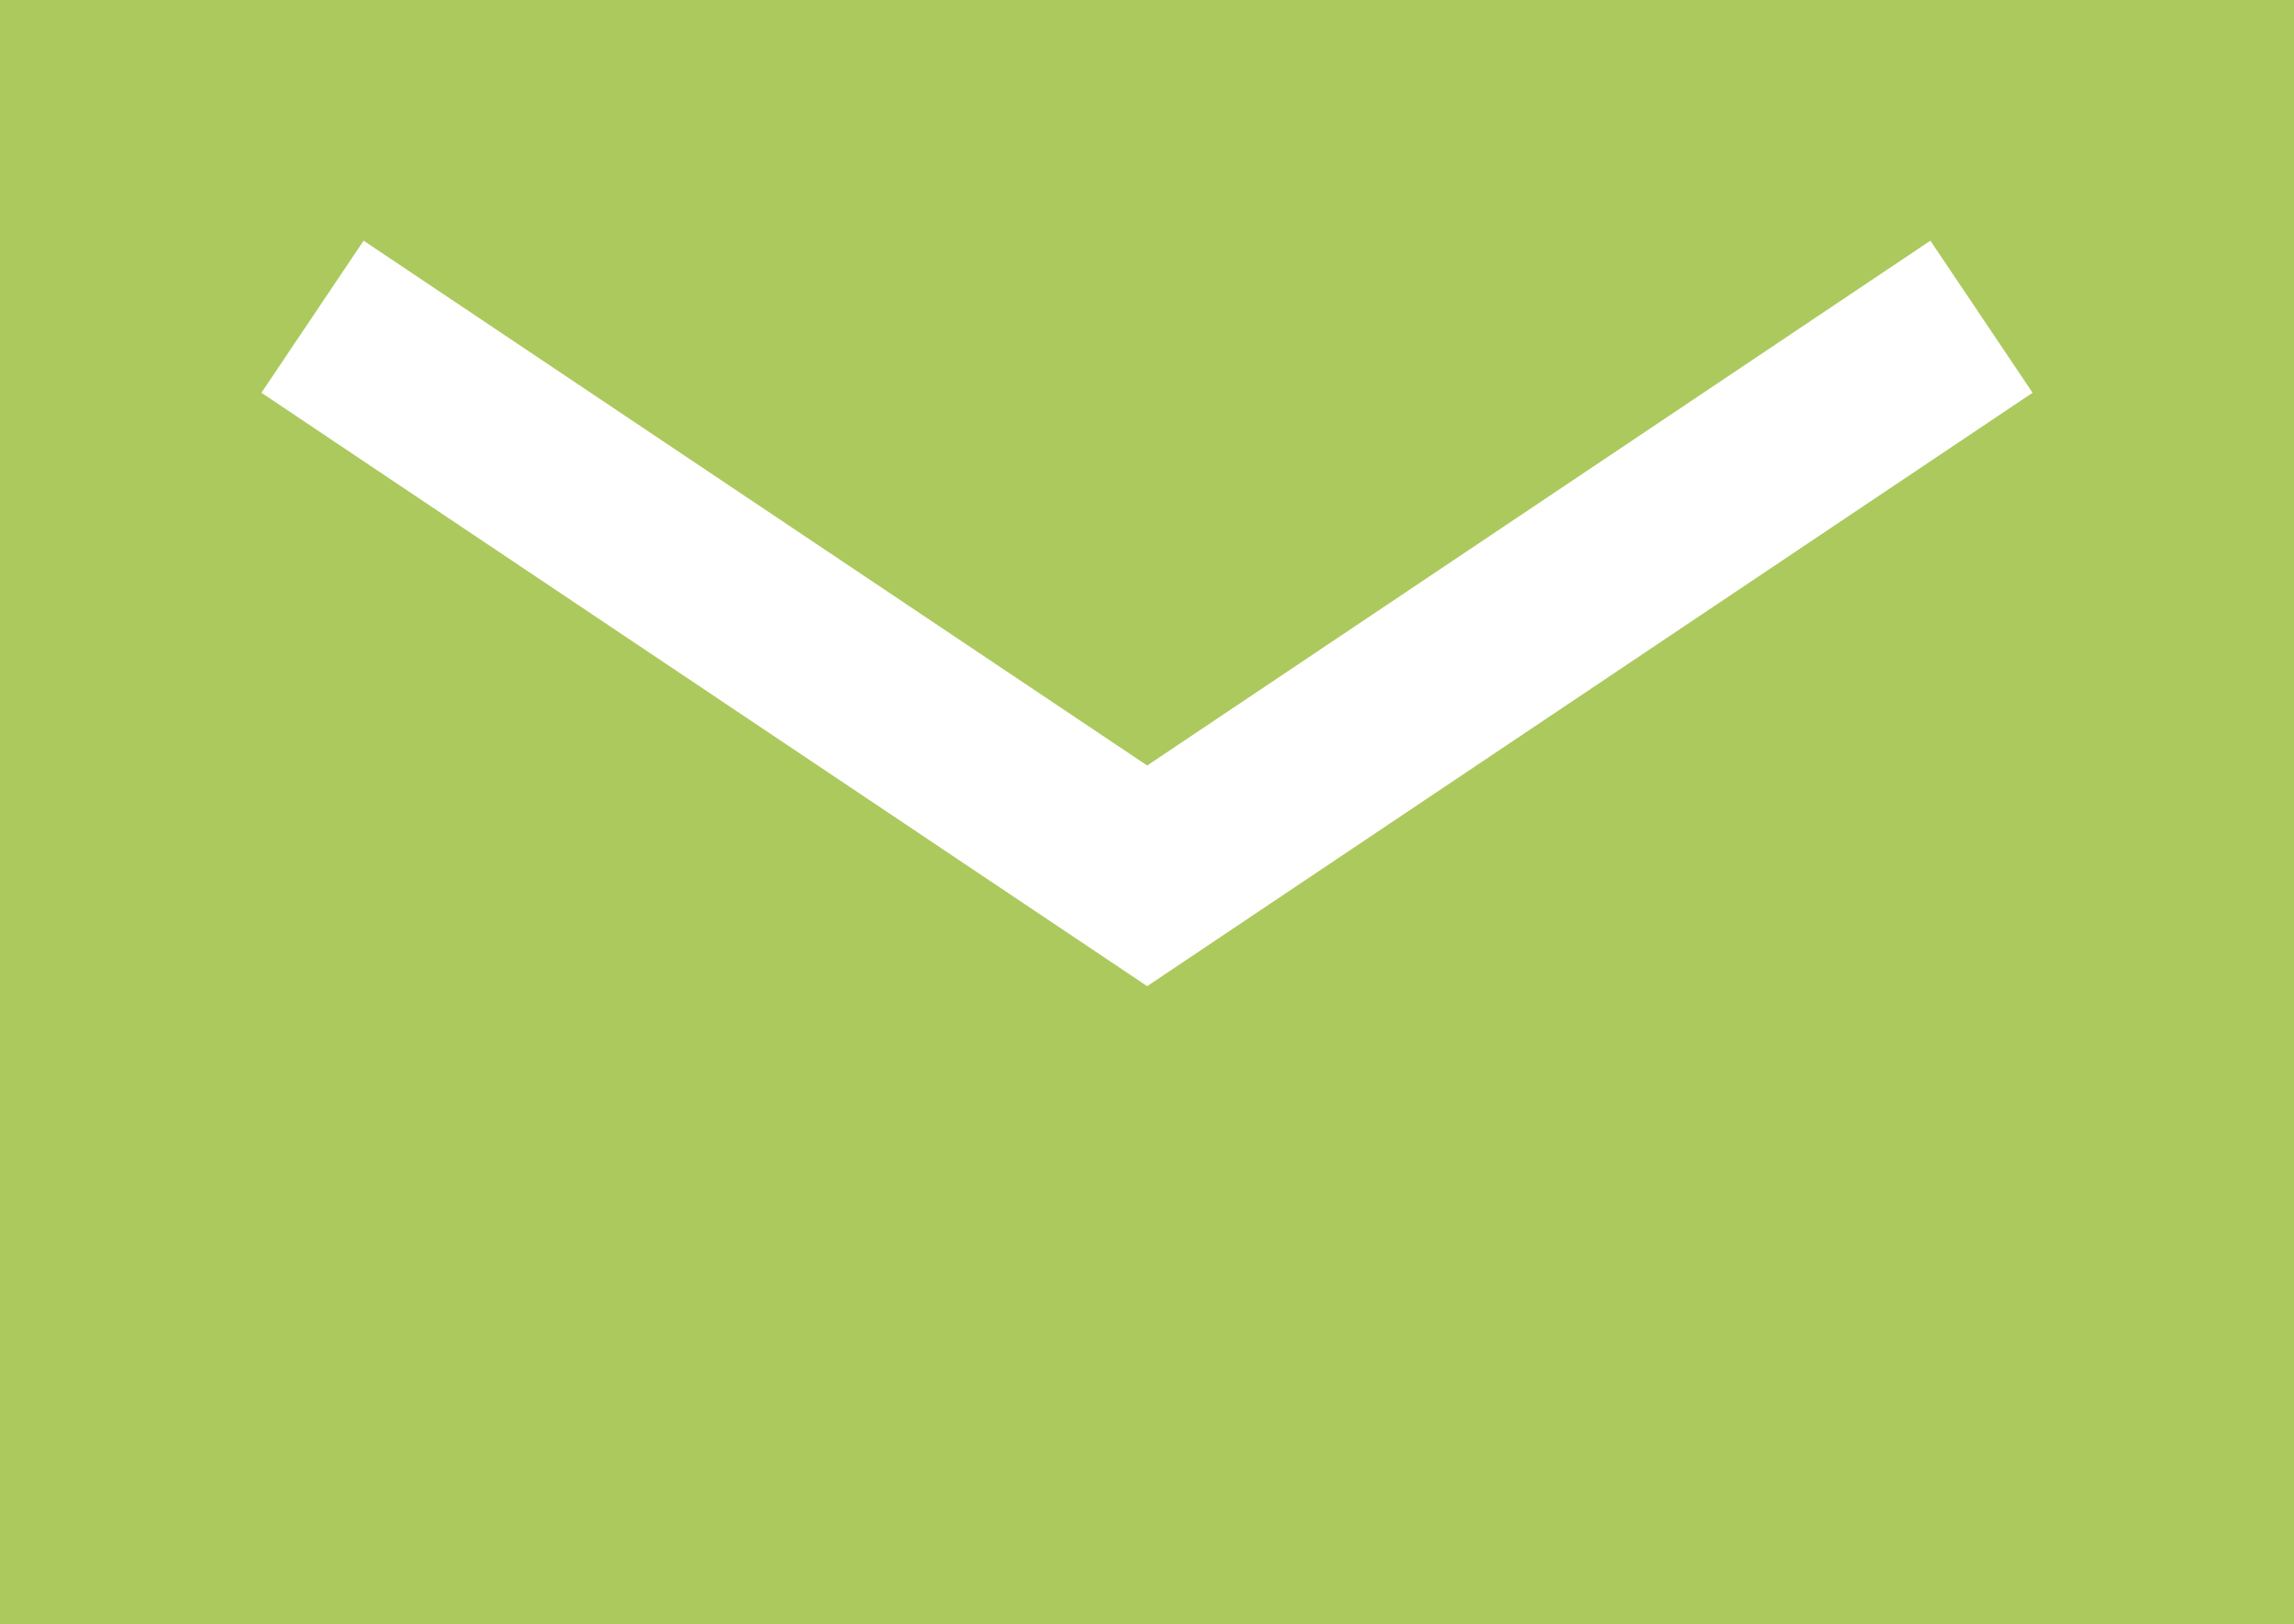 <?xml version="1.0" encoding="utf-8"?>
<!-- Generator: Adobe Illustrator 15.1.0, SVG Export Plug-In . SVG Version: 6.00 Build 0)  -->
<!DOCTYPE svg PUBLIC "-//W3C//DTD SVG 1.1//EN" "http://www.w3.org/Graphics/SVG/1.1/DTD/svg11.dtd">
<svg version="1.1" id="Ebene_1" xmlns="http://www.w3.org/2000/svg" xmlns:xlink="http://www.w3.org/1999/xlink" x="0px" y="0px"
	 width="6.757px" height="4.785px" viewBox="0 0 6.757 4.785" enable-background="new 0 0 6.757 4.785" xml:space="preserve">
<path fill="#ACC95E" d="M3.379,2.905L0.77,1.157l0.301-0.448l2.308,1.546l2.307-1.546l0.301,0.448L3.379,2.905z M0,4.785h6.757V0H0
	V4.785z"/>
</svg>
